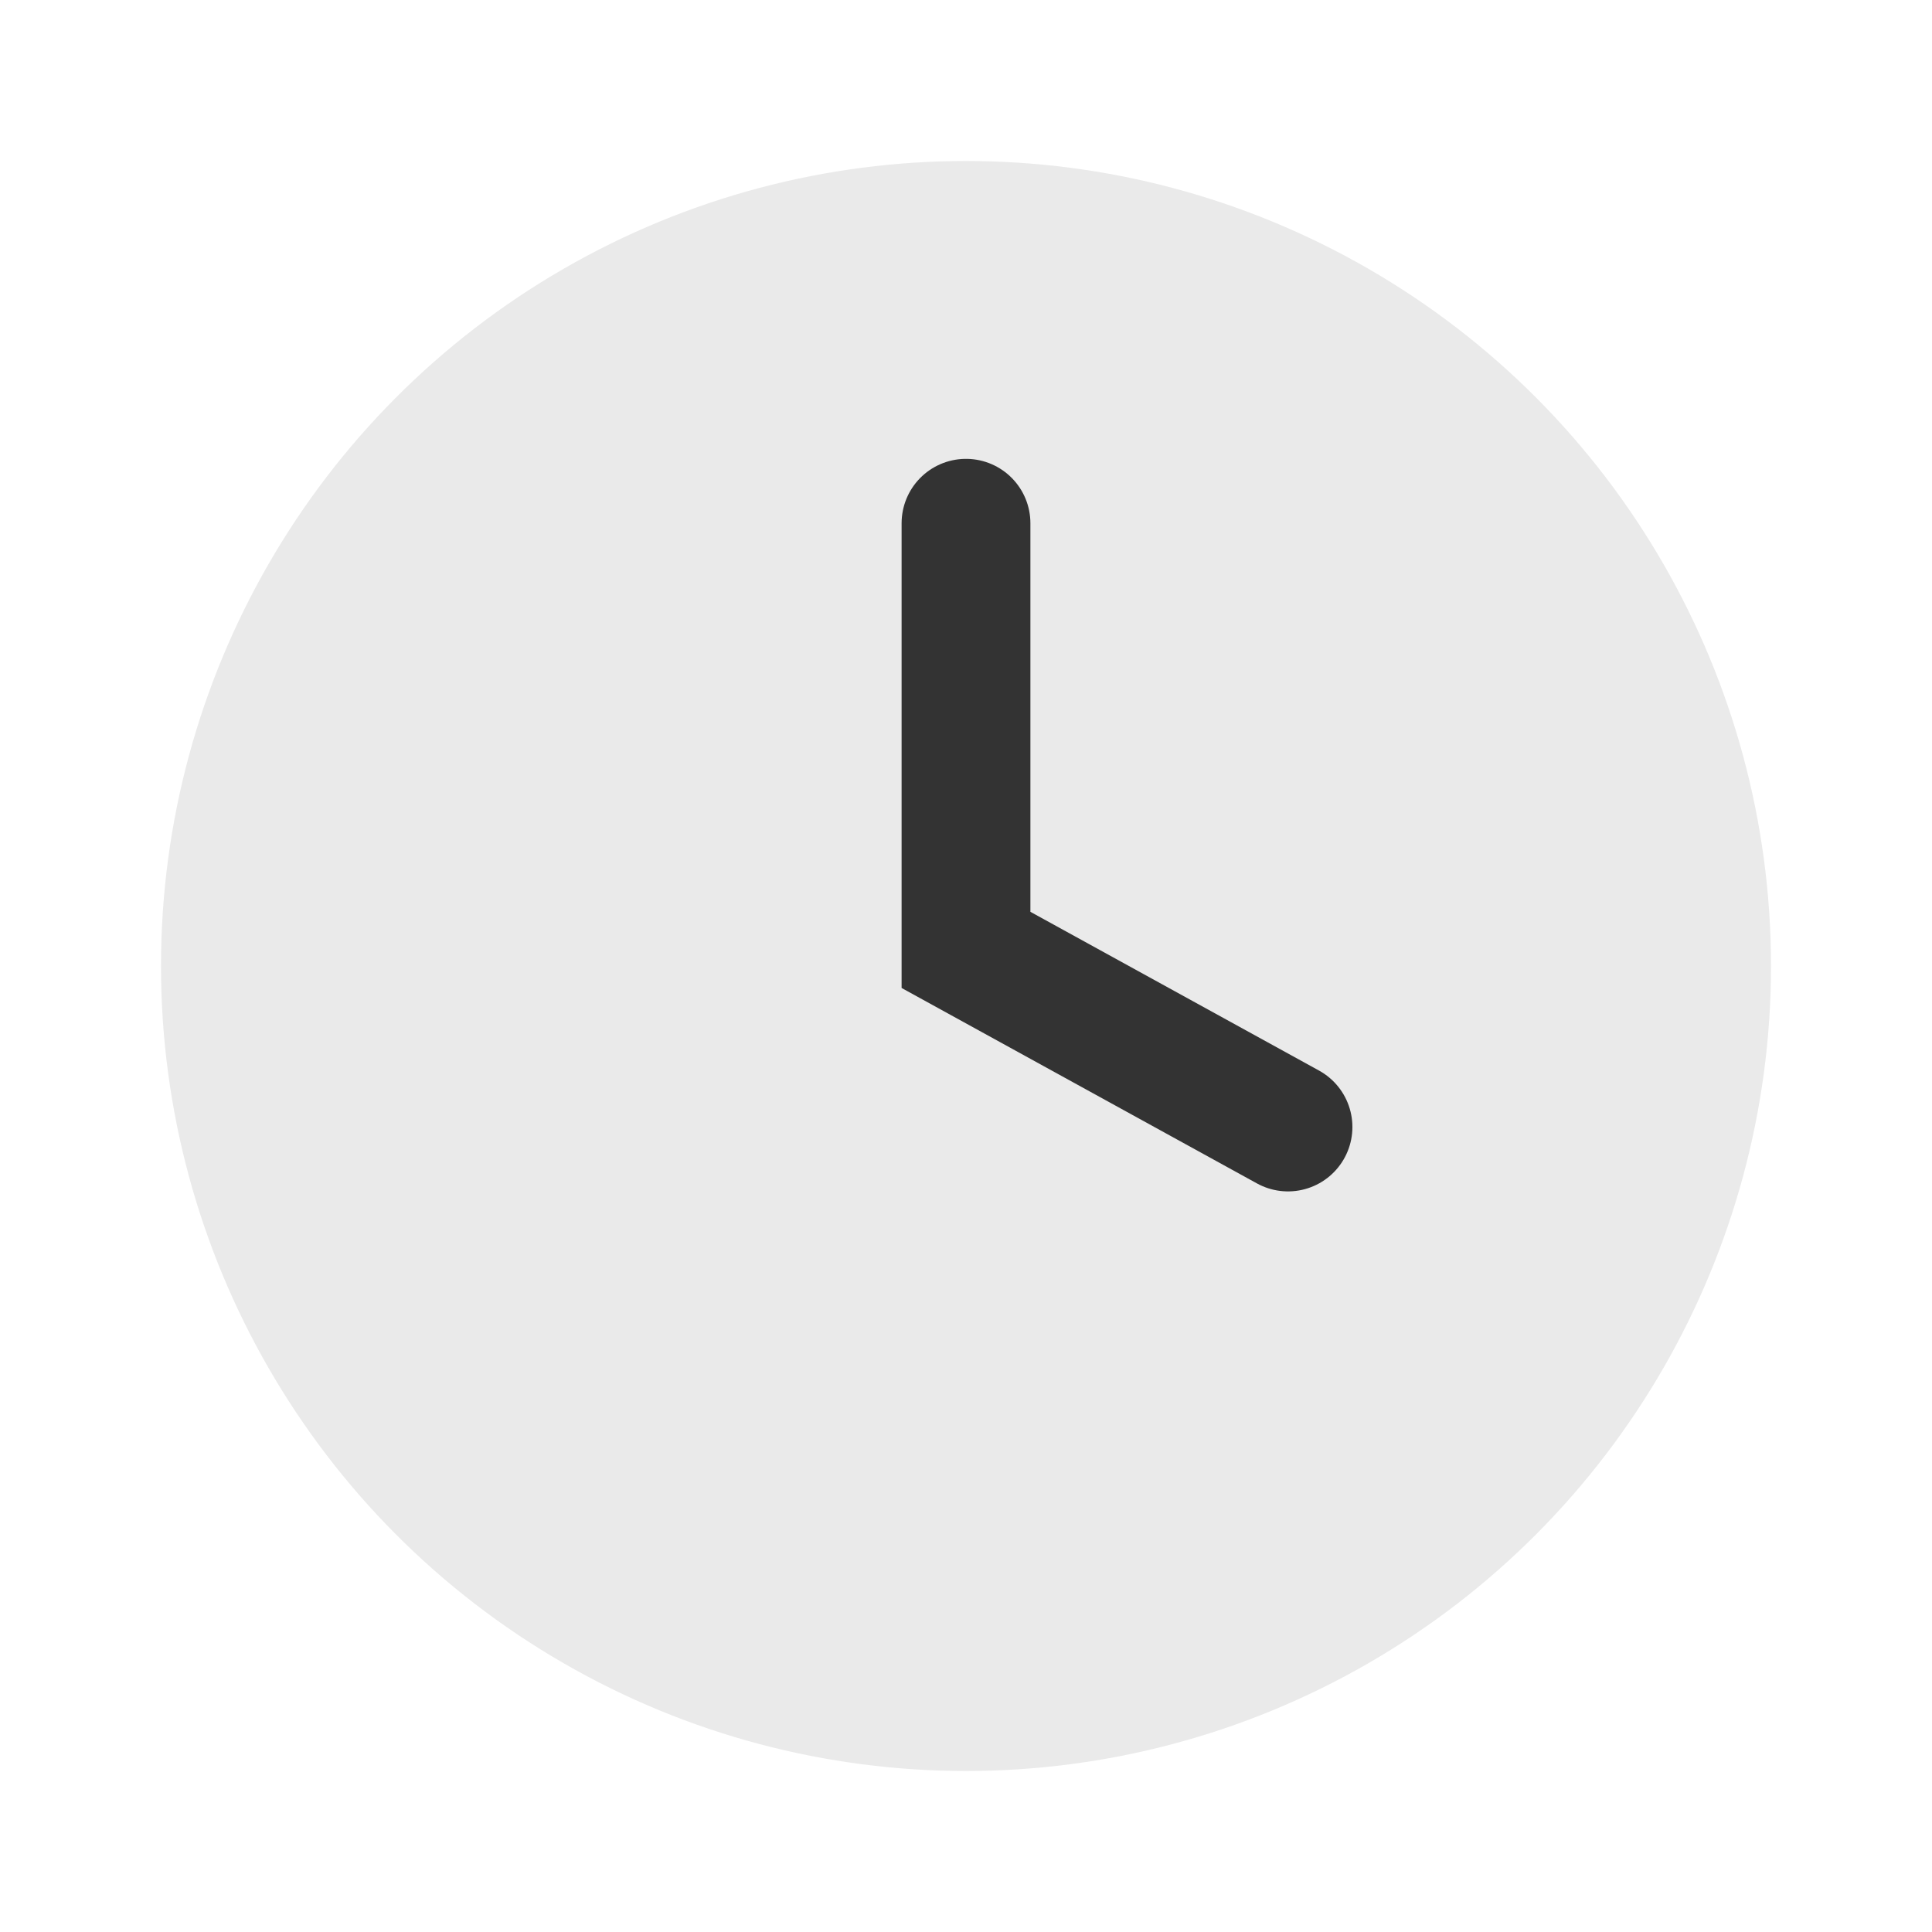 <svg xmlns="http://www.w3.org/2000/svg" viewBox="0 0 24 24"><circle cx="12" cy="12" r="10" fill="#EAEAEA"/><path d="M12 6.5v5.3l4 2.2" fill="none" stroke="#333" stroke-width="1.6" stroke-linecap="round"/></svg>
